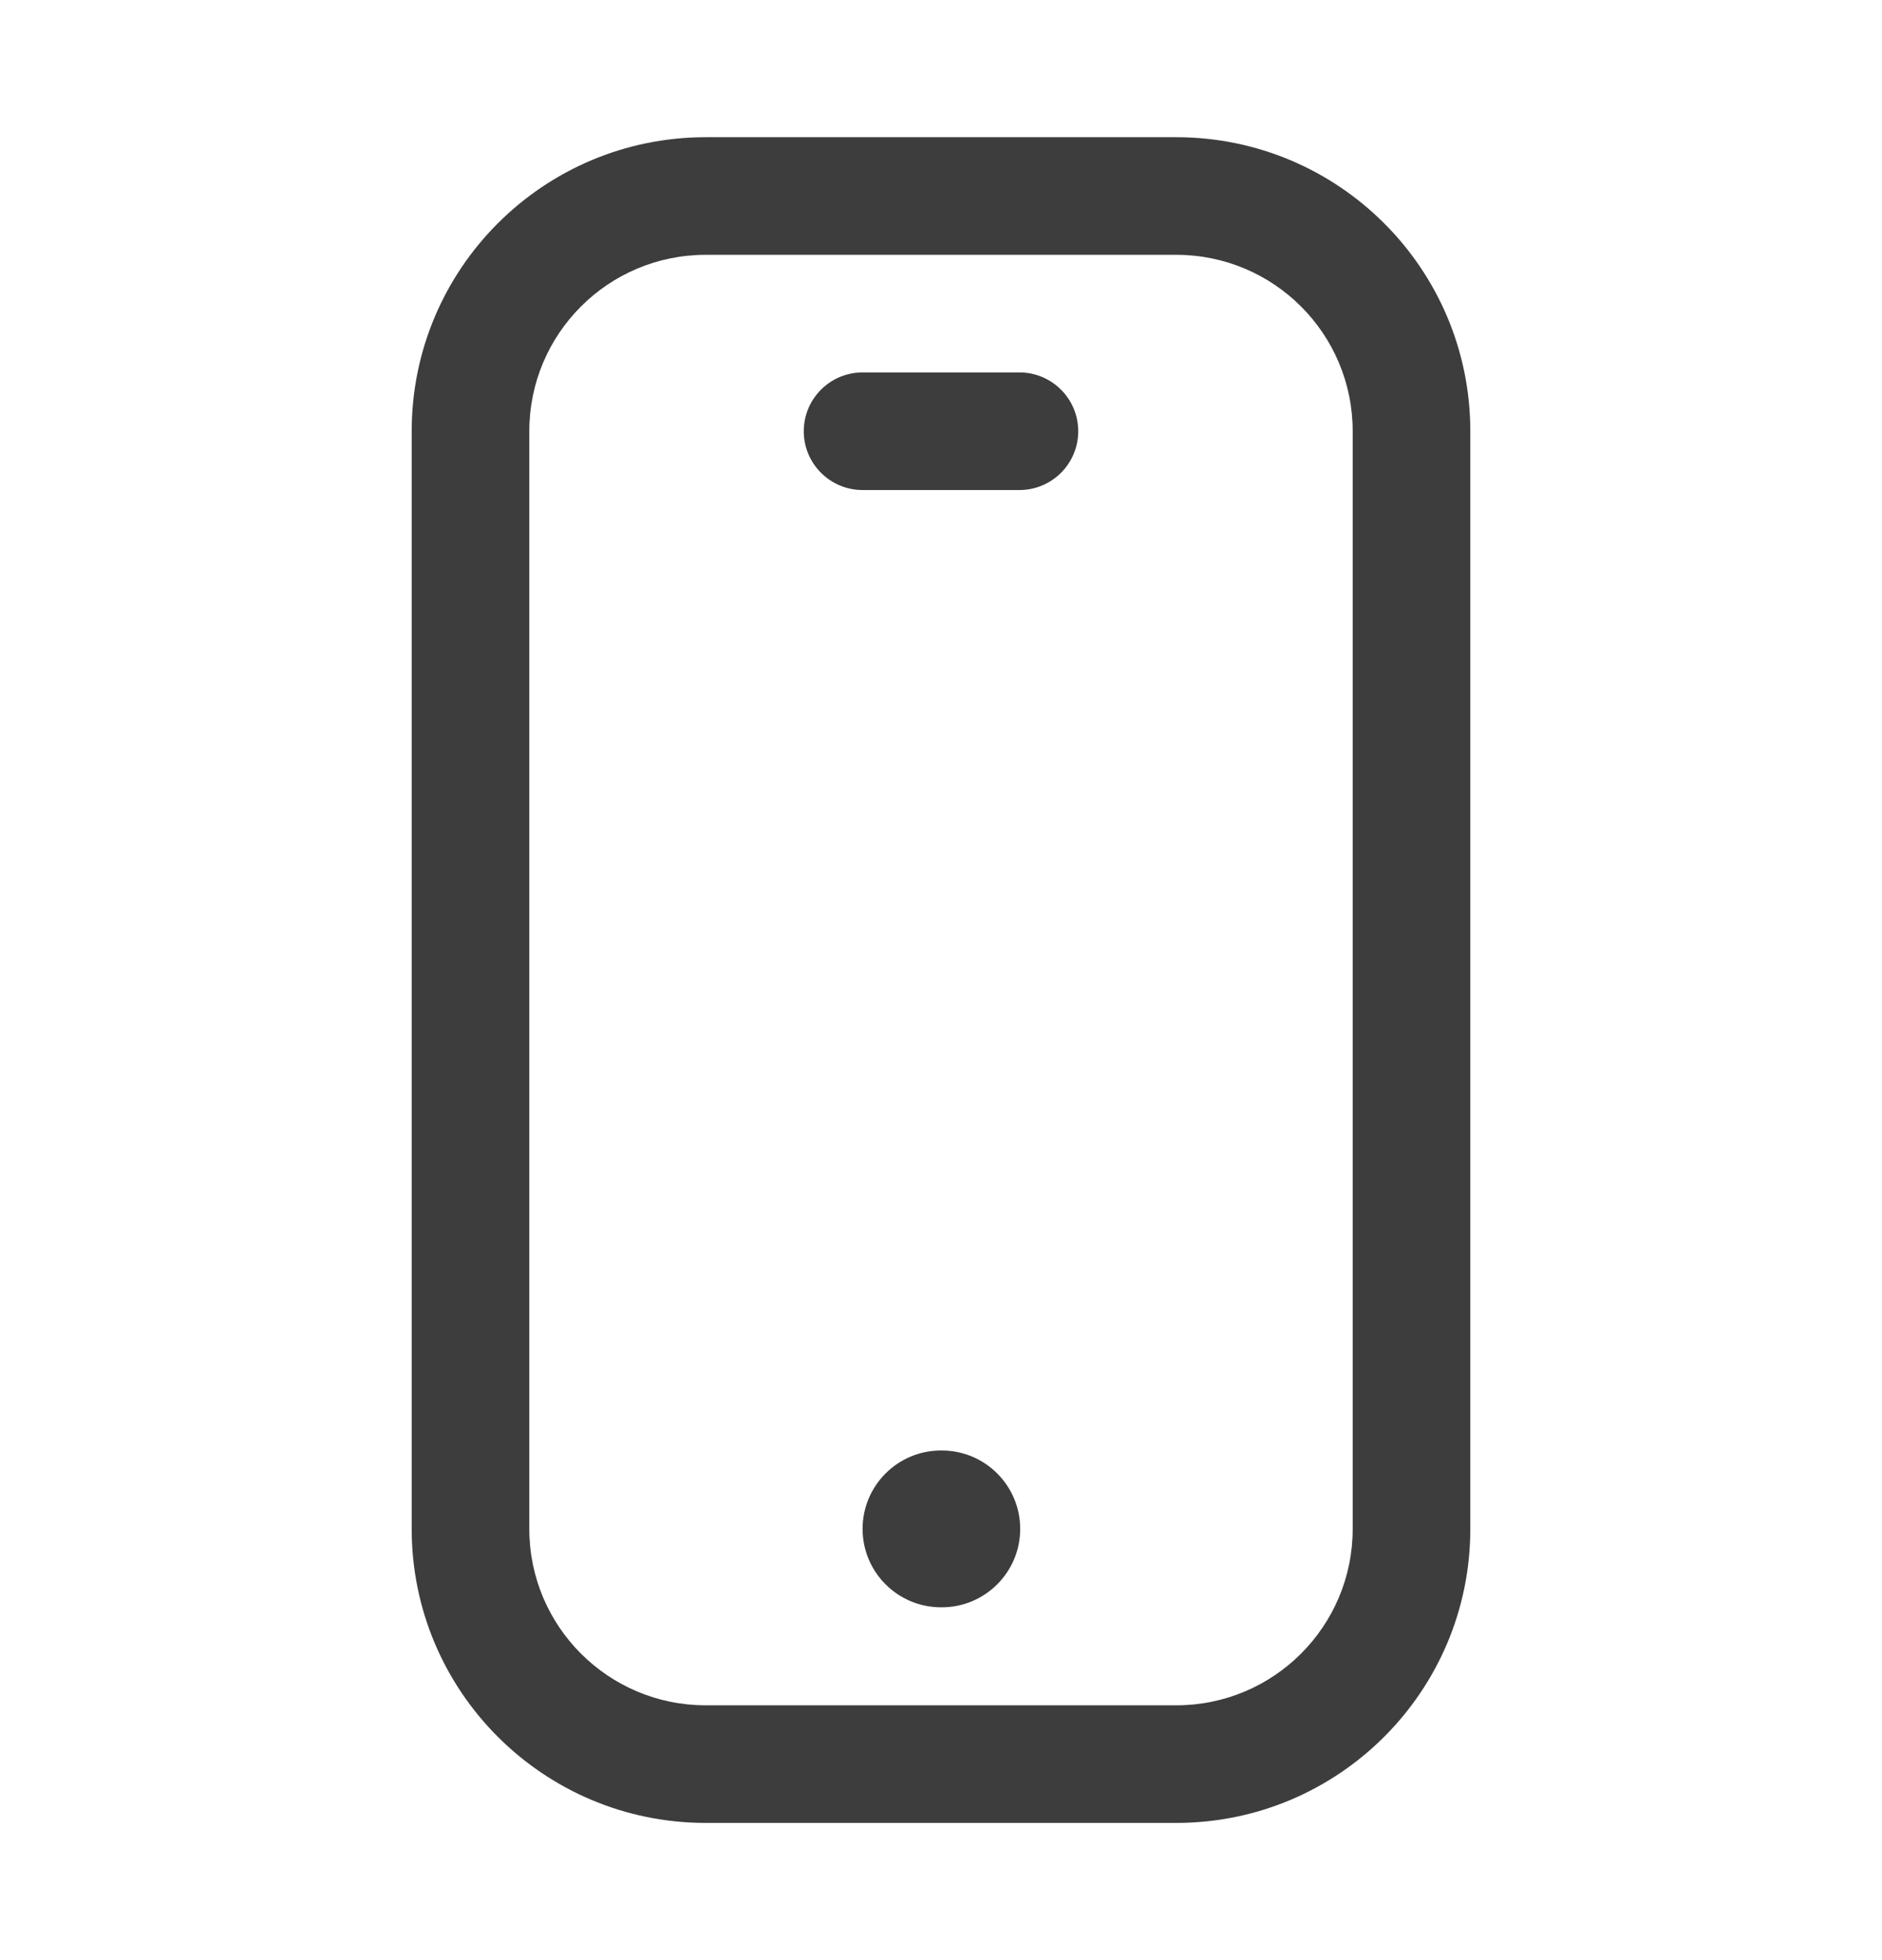 <svg width="24" height="25" viewBox="0 0 24 25" fill="none" xmlns="http://www.w3.org/2000/svg">
<path fill-rule="evenodd" clip-rule="evenodd" d="M9 3.25C7.757 3.25 6.75 4.257 6.75 5.5V19.5C6.75 20.743 7.757 21.75 9 21.75H15C16.243 21.75 17.25 20.743 17.25 19.5V5.5C17.25 4.257 16.243 3.25 15 3.25H9ZM5.25 5.5C5.25 3.429 6.929 1.75 9 1.75H15C17.071 1.75 18.75 3.429 18.75 5.5V19.5C18.75 21.571 17.071 23.25 15 23.25H9C6.929 23.25 5.25 21.571 5.25 19.5V5.5ZM11 19.5C11 18.948 11.448 18.5 12 18.5H12.01C12.562 18.5 13.01 18.948 13.01 19.5C13.01 20.052 12.562 20.5 12.01 20.5H12C11.448 20.5 11 20.052 11 19.5ZM11 4.75C10.586 4.75 10.25 5.086 10.25 5.5C10.25 5.914 10.586 6.25 11 6.25H13C13.414 6.25 13.75 5.914 13.75 5.5C13.75 5.086 13.414 4.75 13 4.75H11Z" fill="#3D3D3D"/>
</svg>

